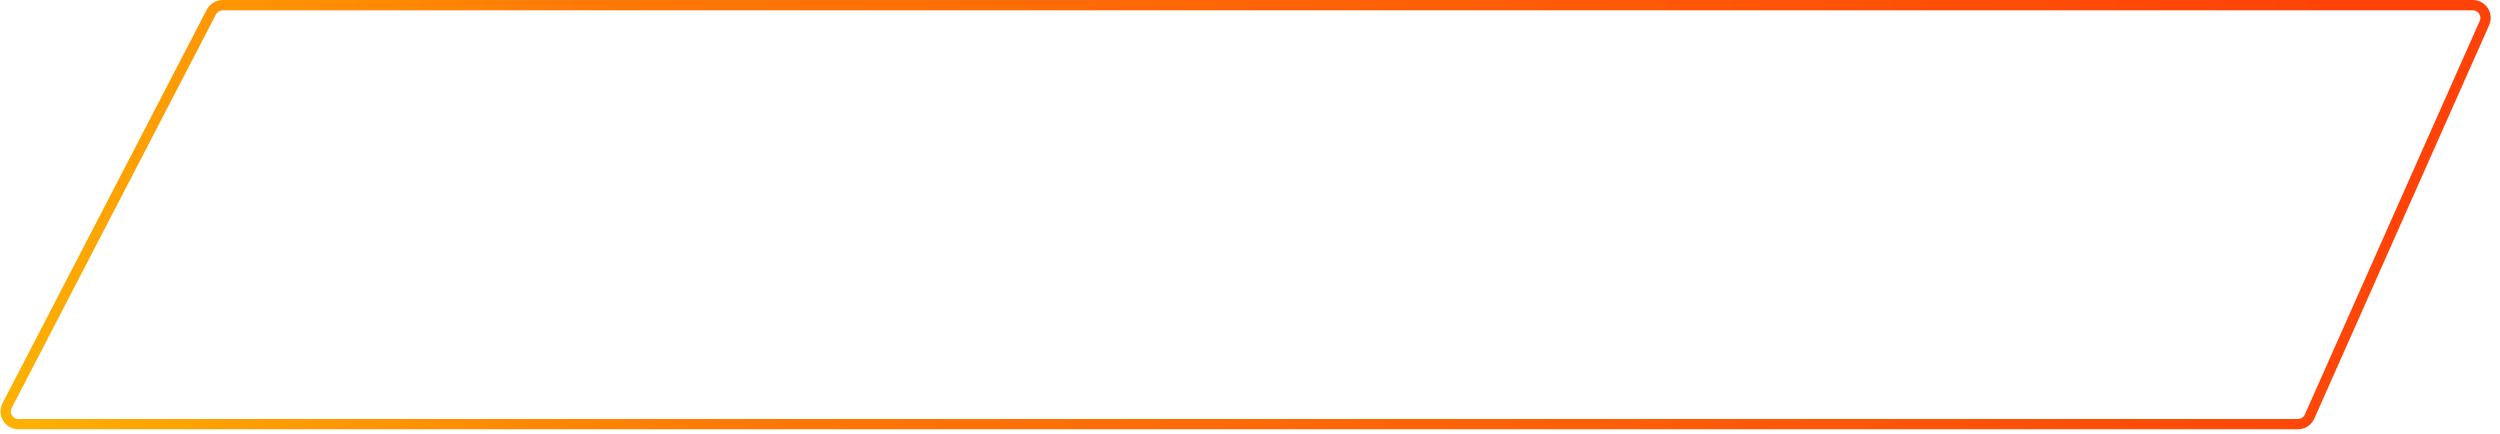 <?xml version="1.0" encoding="UTF-8"?> <svg xmlns="http://www.w3.org/2000/svg" width="242" height="42" viewBox="0 0 242 42" fill="none"><path d="M20.459 1.164C20.671 0.756 21.093 0.5 21.552 0.5H239.367C240.258 0.5 240.854 1.417 240.493 2.232L223.566 40.324C223.368 40.769 222.927 41.056 222.44 41.056H1.784C0.86 41.056 0.265 40.077 0.691 39.257L20.459 1.164Z" stroke="url(#paint0_linear_608_1309)"></path><defs><linearGradient id="paint0_linear_608_1309" x1="231.47" y1="10.822" x2="-11.971" y2="89.679" gradientUnits="userSpaceOnUse"><stop stop-color="#FF4208"></stop><stop offset="0.635" stop-color="#FE7905"></stop><stop offset="1" stop-color="#FDC800"></stop></linearGradient></defs></svg> 